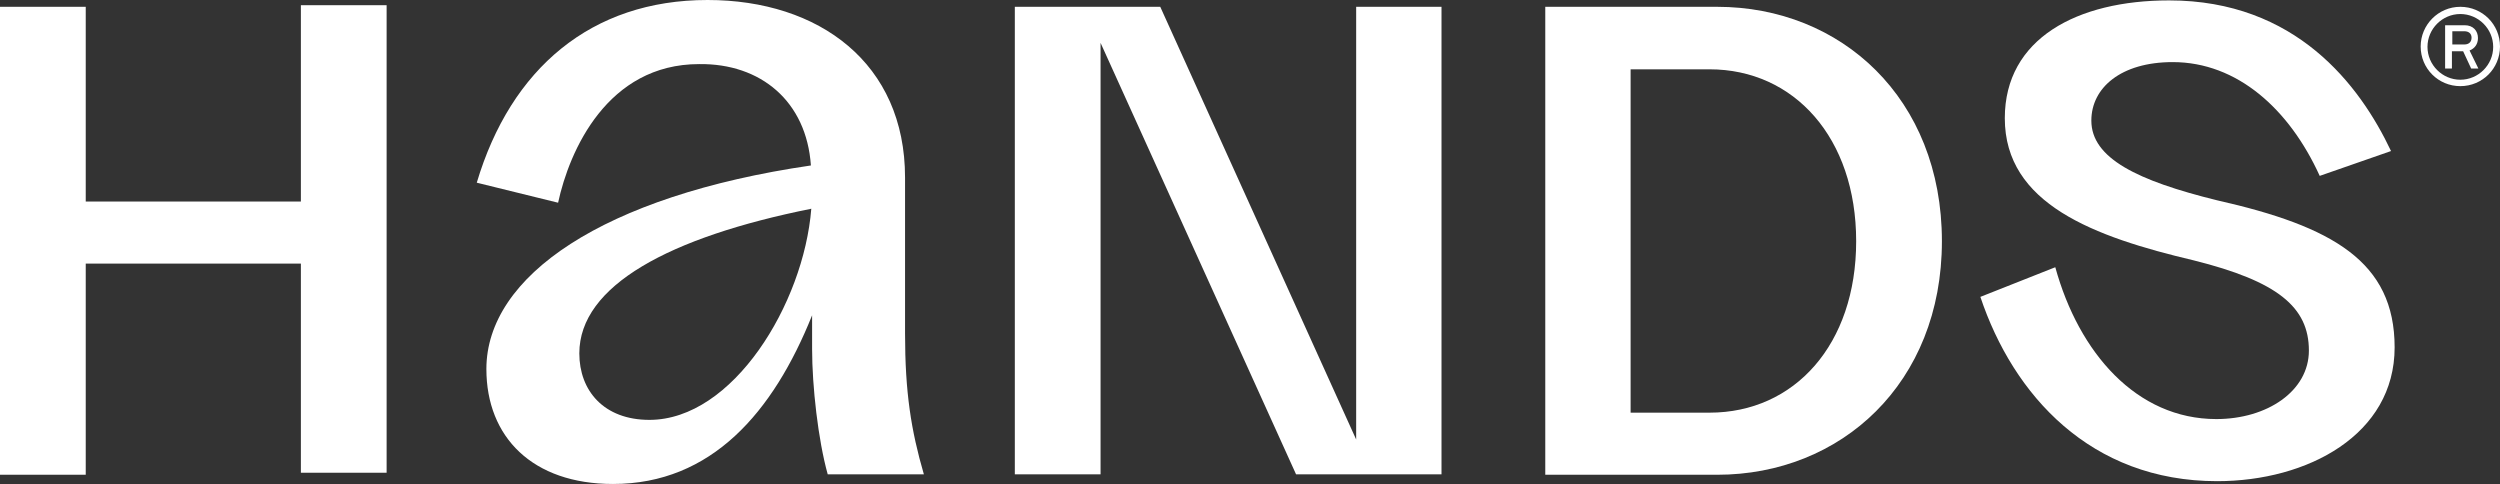 <?xml version="1.0" encoding="utf-8"?>
<!-- Generator: Adobe Illustrator 26.2.1, SVG Export Plug-In . SVG Version: 6.00 Build 0)  -->
<svg version="1.1" id="Layer_1" xmlns="http://www.w3.org/2000/svg" xmlns:xlink="http://www.w3.org/1999/xlink" x="0px" y="0px"
	 viewBox="0 0 624 120.8" style="enable-background:new 0 0 624 120.8;" xml:space="preserve">
<rect x="0" y="0" width="624" height="120.8" fill="#333333" stroke="none"/>
<style type="text/css">
	.st0{fill:#FFFFFF;}
</style>
<path class="st0" d="M96.5,1.3V118H75.1V65.8H21.4v52.7H0V1.7h21.4v48.6h53.7v-49H96.5z"/>
<path class="st0" d="M230.6,118.4h-24c-2.4-8.6-3.9-22-3.9-31.3v-8.4c-9.7,24.2-25.1,42.1-49.7,42.1c-20.1,0-31.6-11.7-31.6-28.7
	c0-23.1,29-43.2,81-50.8c-1.1-16-12.5-25.5-27.9-25.3c-22.9,0-32.4,21.6-35.2,34.6l-20.3-5C127.5,17.1,147.6,0,176.6,0
	c27.9,0,49.3,15.8,49.3,44.3v38.9C225.9,97.9,227.4,107.4,230.6,118.4z M202.5,52.1c-35.4,7.1-57.9,19.2-57.9,36.1
	c0,9.3,6.1,16.6,17.5,16.6C182.9,104.8,200.6,75.9,202.5,52.1z"/>
<path class="st0" d="M359.8,1.7v116.7h-36.3L274.7,10.7v107.7h-21.4V1.7h36.3l48.9,108V1.7H359.8z"/>
<path class="st0" d="M484.7,60.2c0,35.5-25.2,58.3-56.1,58.3h-42.9V1.7h42.9C459.5,1.7,484.7,24.5,484.7,60.2z M463.3,60.2
	c0-25.8-15.5-42.9-36.6-42.9H407V103h19.7C447.9,103,463.3,86,463.3,60.2z"/>
<path class="st0" d="M494.3,74.1l18.7-7.4c5.9,21.4,20.3,37.9,40.2,37.9c12.7,0,23.1-7,23.1-17.1c0-10.9-7.9-17.3-28.7-22.5
	c-25-5.9-47.2-14.1-47.2-35.5c0-19.9,18.1-29.4,41-29.4c31.6,0,47.6,21.1,55.4,37.6L579,43.9c-7.6-16.7-20.6-28.4-36.7-28.4
	c-12.9,0-20.3,6.4-20.3,14.6c0,9.4,11.5,15,31.4,19.9c28.8,6.5,44.3,15.3,44.3,36.7c0,21.8-21.7,33.4-44.3,33.4
	C521.8,120.1,502.5,98.6,494.3,74.1z"/>
<g>
	<path class="st0" d="M614.1,1.7c5.5,0,9.9,4.4,9.9,9.9c0,5.5-4.4,9.9-9.9,9.9c-5.5,0-9.9-4.4-9.9-9.9
		C604.2,6.2,608.6,1.7,614.1,1.7z M614.1,19.9c4.5,0,8.2-3.7,8.2-8.2s-3.7-8.2-8.2-8.2c-4.5,0-8.2,3.7-8.2,8.2
		S609.6,19.9,614.1,19.9z M610.4,6.3h4.8c2.1,0,3.3,1.4,3.3,3.2c0,1.5-0.8,2.6-2.1,3.1l2.2,4.5h-1.8l-2-4.3H612v4.3h-1.7V6.3z
		 M615.1,11.1c1.1,0,1.8-0.6,1.8-1.7c0-1-0.7-1.6-1.8-1.6h-3v3.3H615.1z"/>
</g>
</svg>
